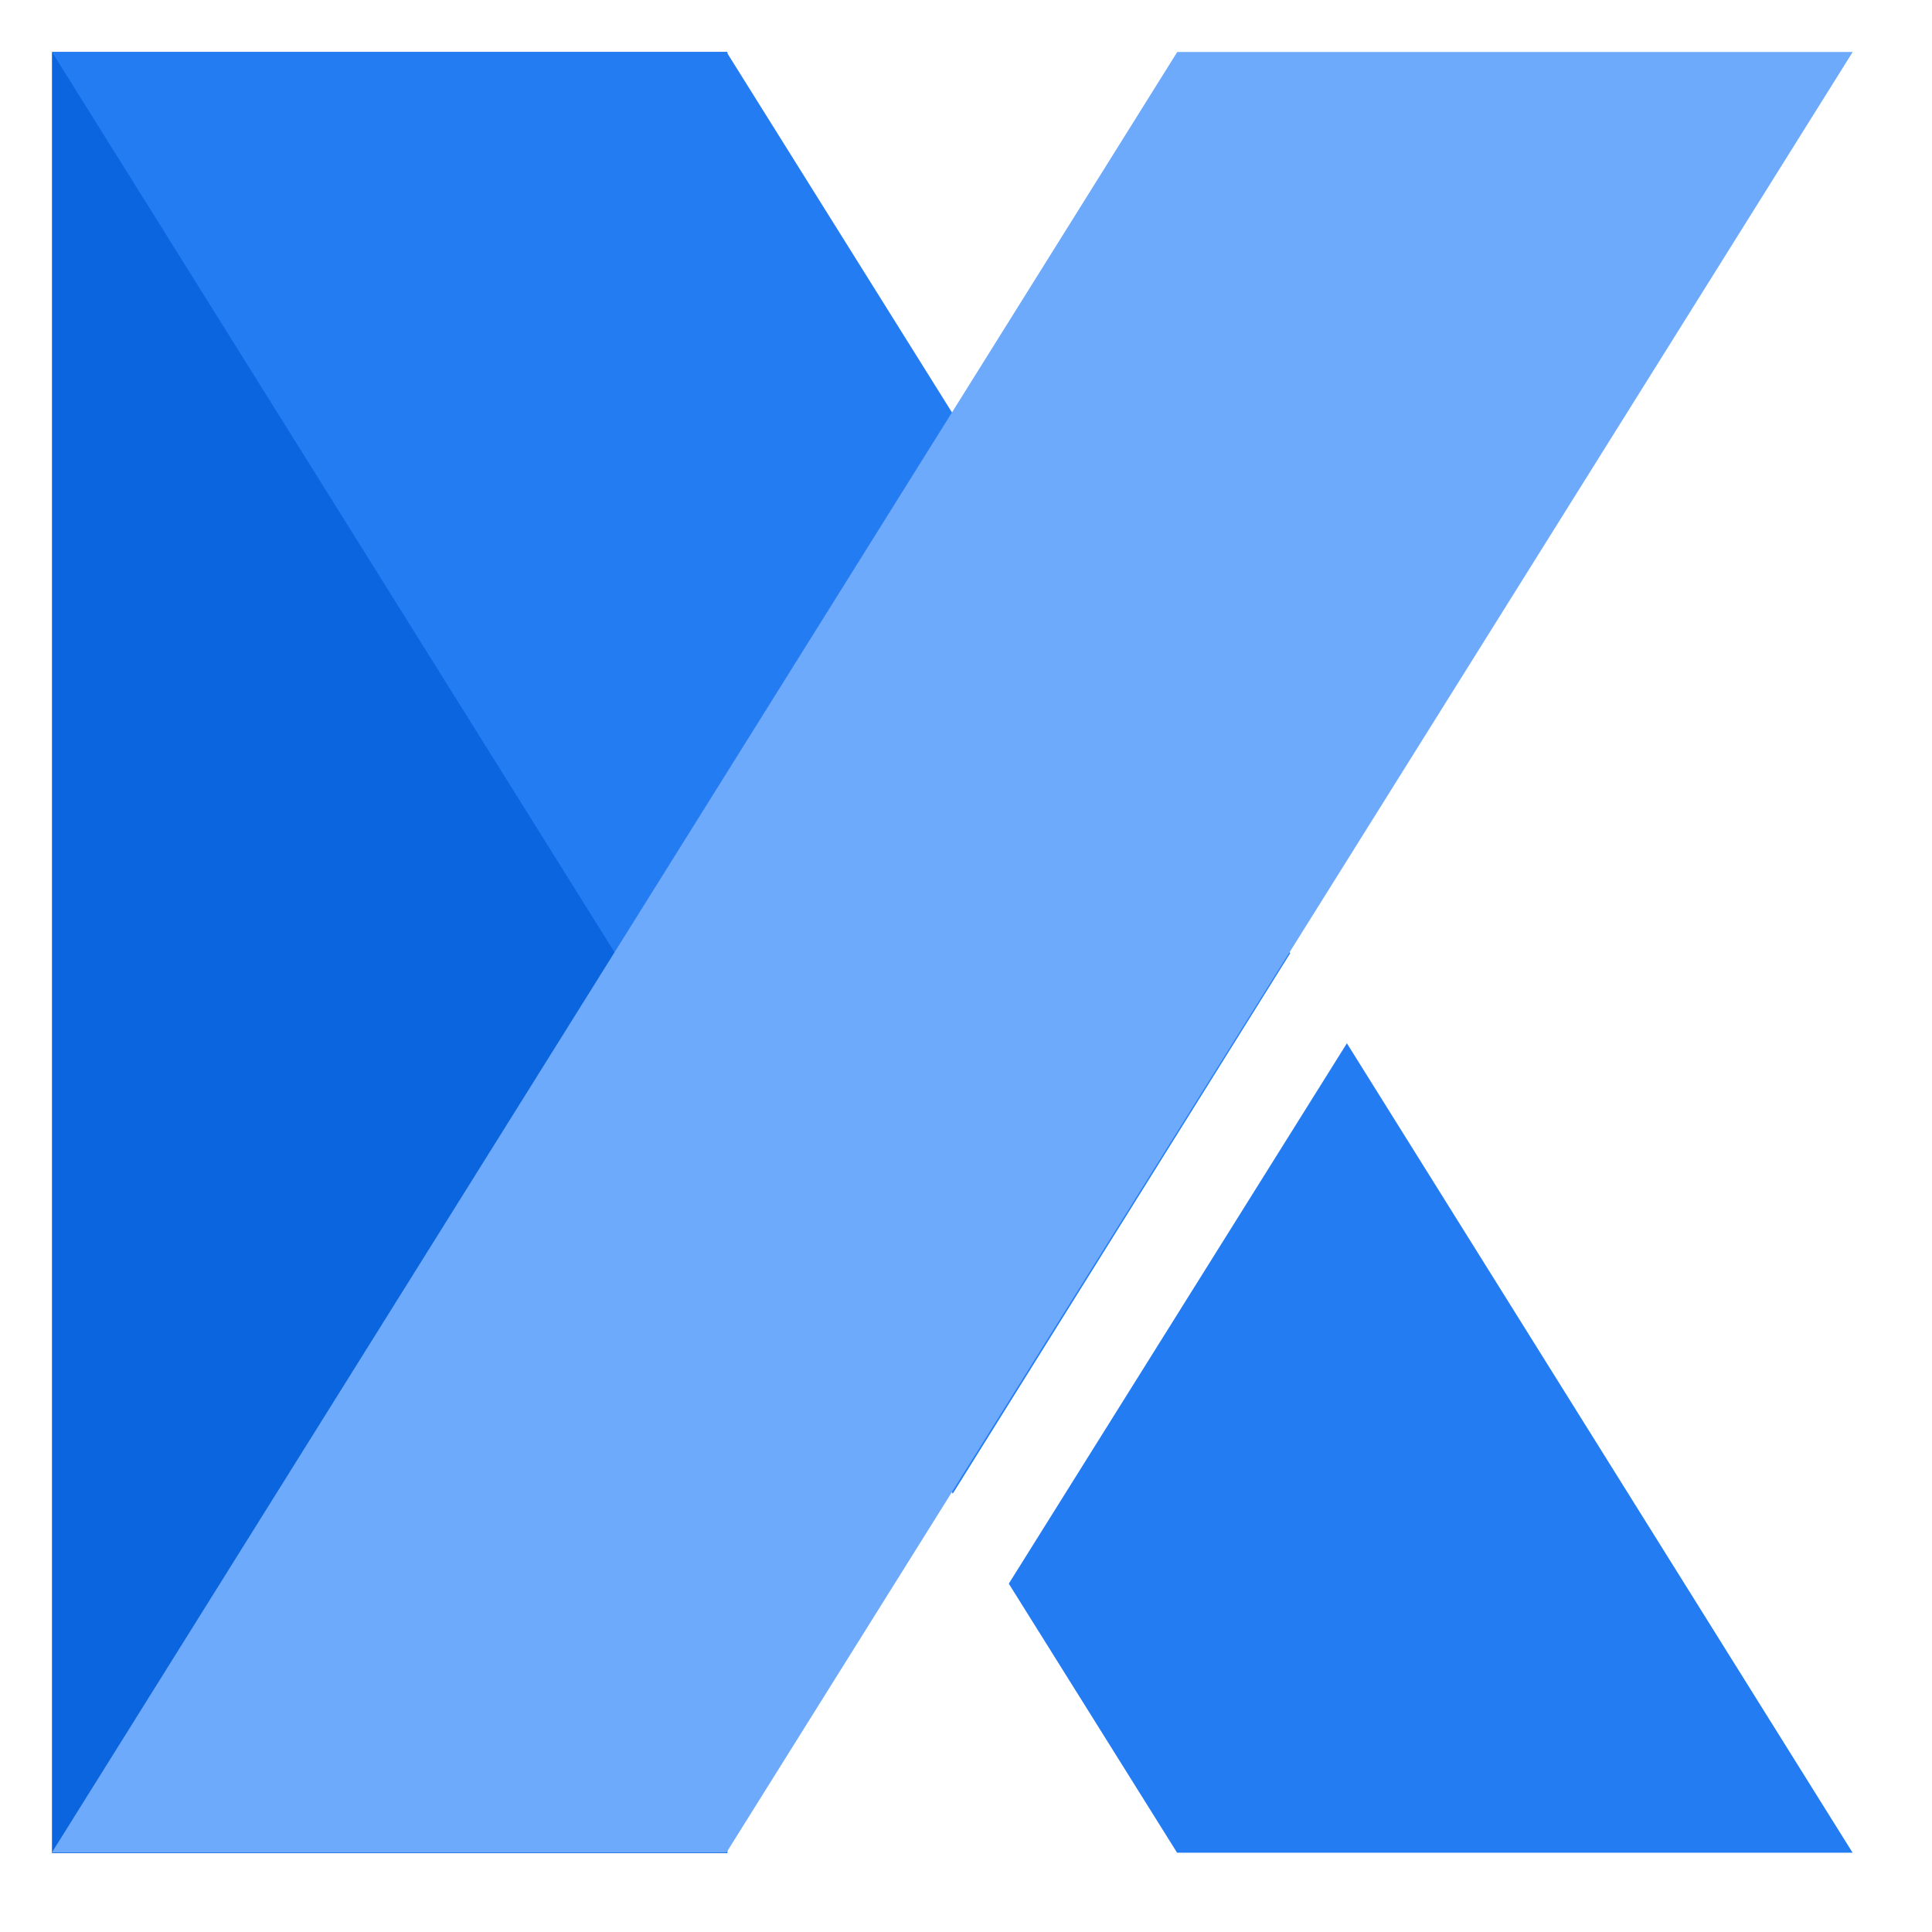 <svg xmlns="http://www.w3.org/2000/svg" xmlns:xlink="http://www.w3.org/1999/xlink" width="20" height="20" viewBox="0 0 20 20">
  <defs>
    <clipPath id="clip-edge-katalon">
      <rect width="20" height="20"/>
    </clipPath>
  </defs>
  <g id="edge-katalon" clip-path="url(#clip-edge-katalon)">
    <g id="edge-katalon-2" data-name="edge-katalon" transform="translate(-419.623 -1687.991)">
      <g id="Katalon-logo-16" transform="translate(420.161 1688.529)">
        <g id="K" transform="translate(0)">
          <g id="_Group_2_4_">
            <rect id="_Rectangle__4_" width="6.992" height="18.645" fill="#0a65df"/>
            <g id="_Group_3_4_">
              <path id="_Path__4_" d="M12.835,9.33,7,0H.017L9.342,14.924Z" transform="translate(-0.017)" fill="#247cf3"/>
              <path id="_Path_2_4_" d="M12,8.789,8.5,14.383l1.742,2.785h6.993Z" transform="translate(1.405 1.473)" fill="#247cf3"/>
            </g>
            <path id="_Path_3_4_" d="M.017,18.638H7L18.658,0H11.666Z" transform="translate(-0.017)" fill="#6eaafb"/>
          </g>
        </g>
      </g>
    </g>
  </g>
</svg>
